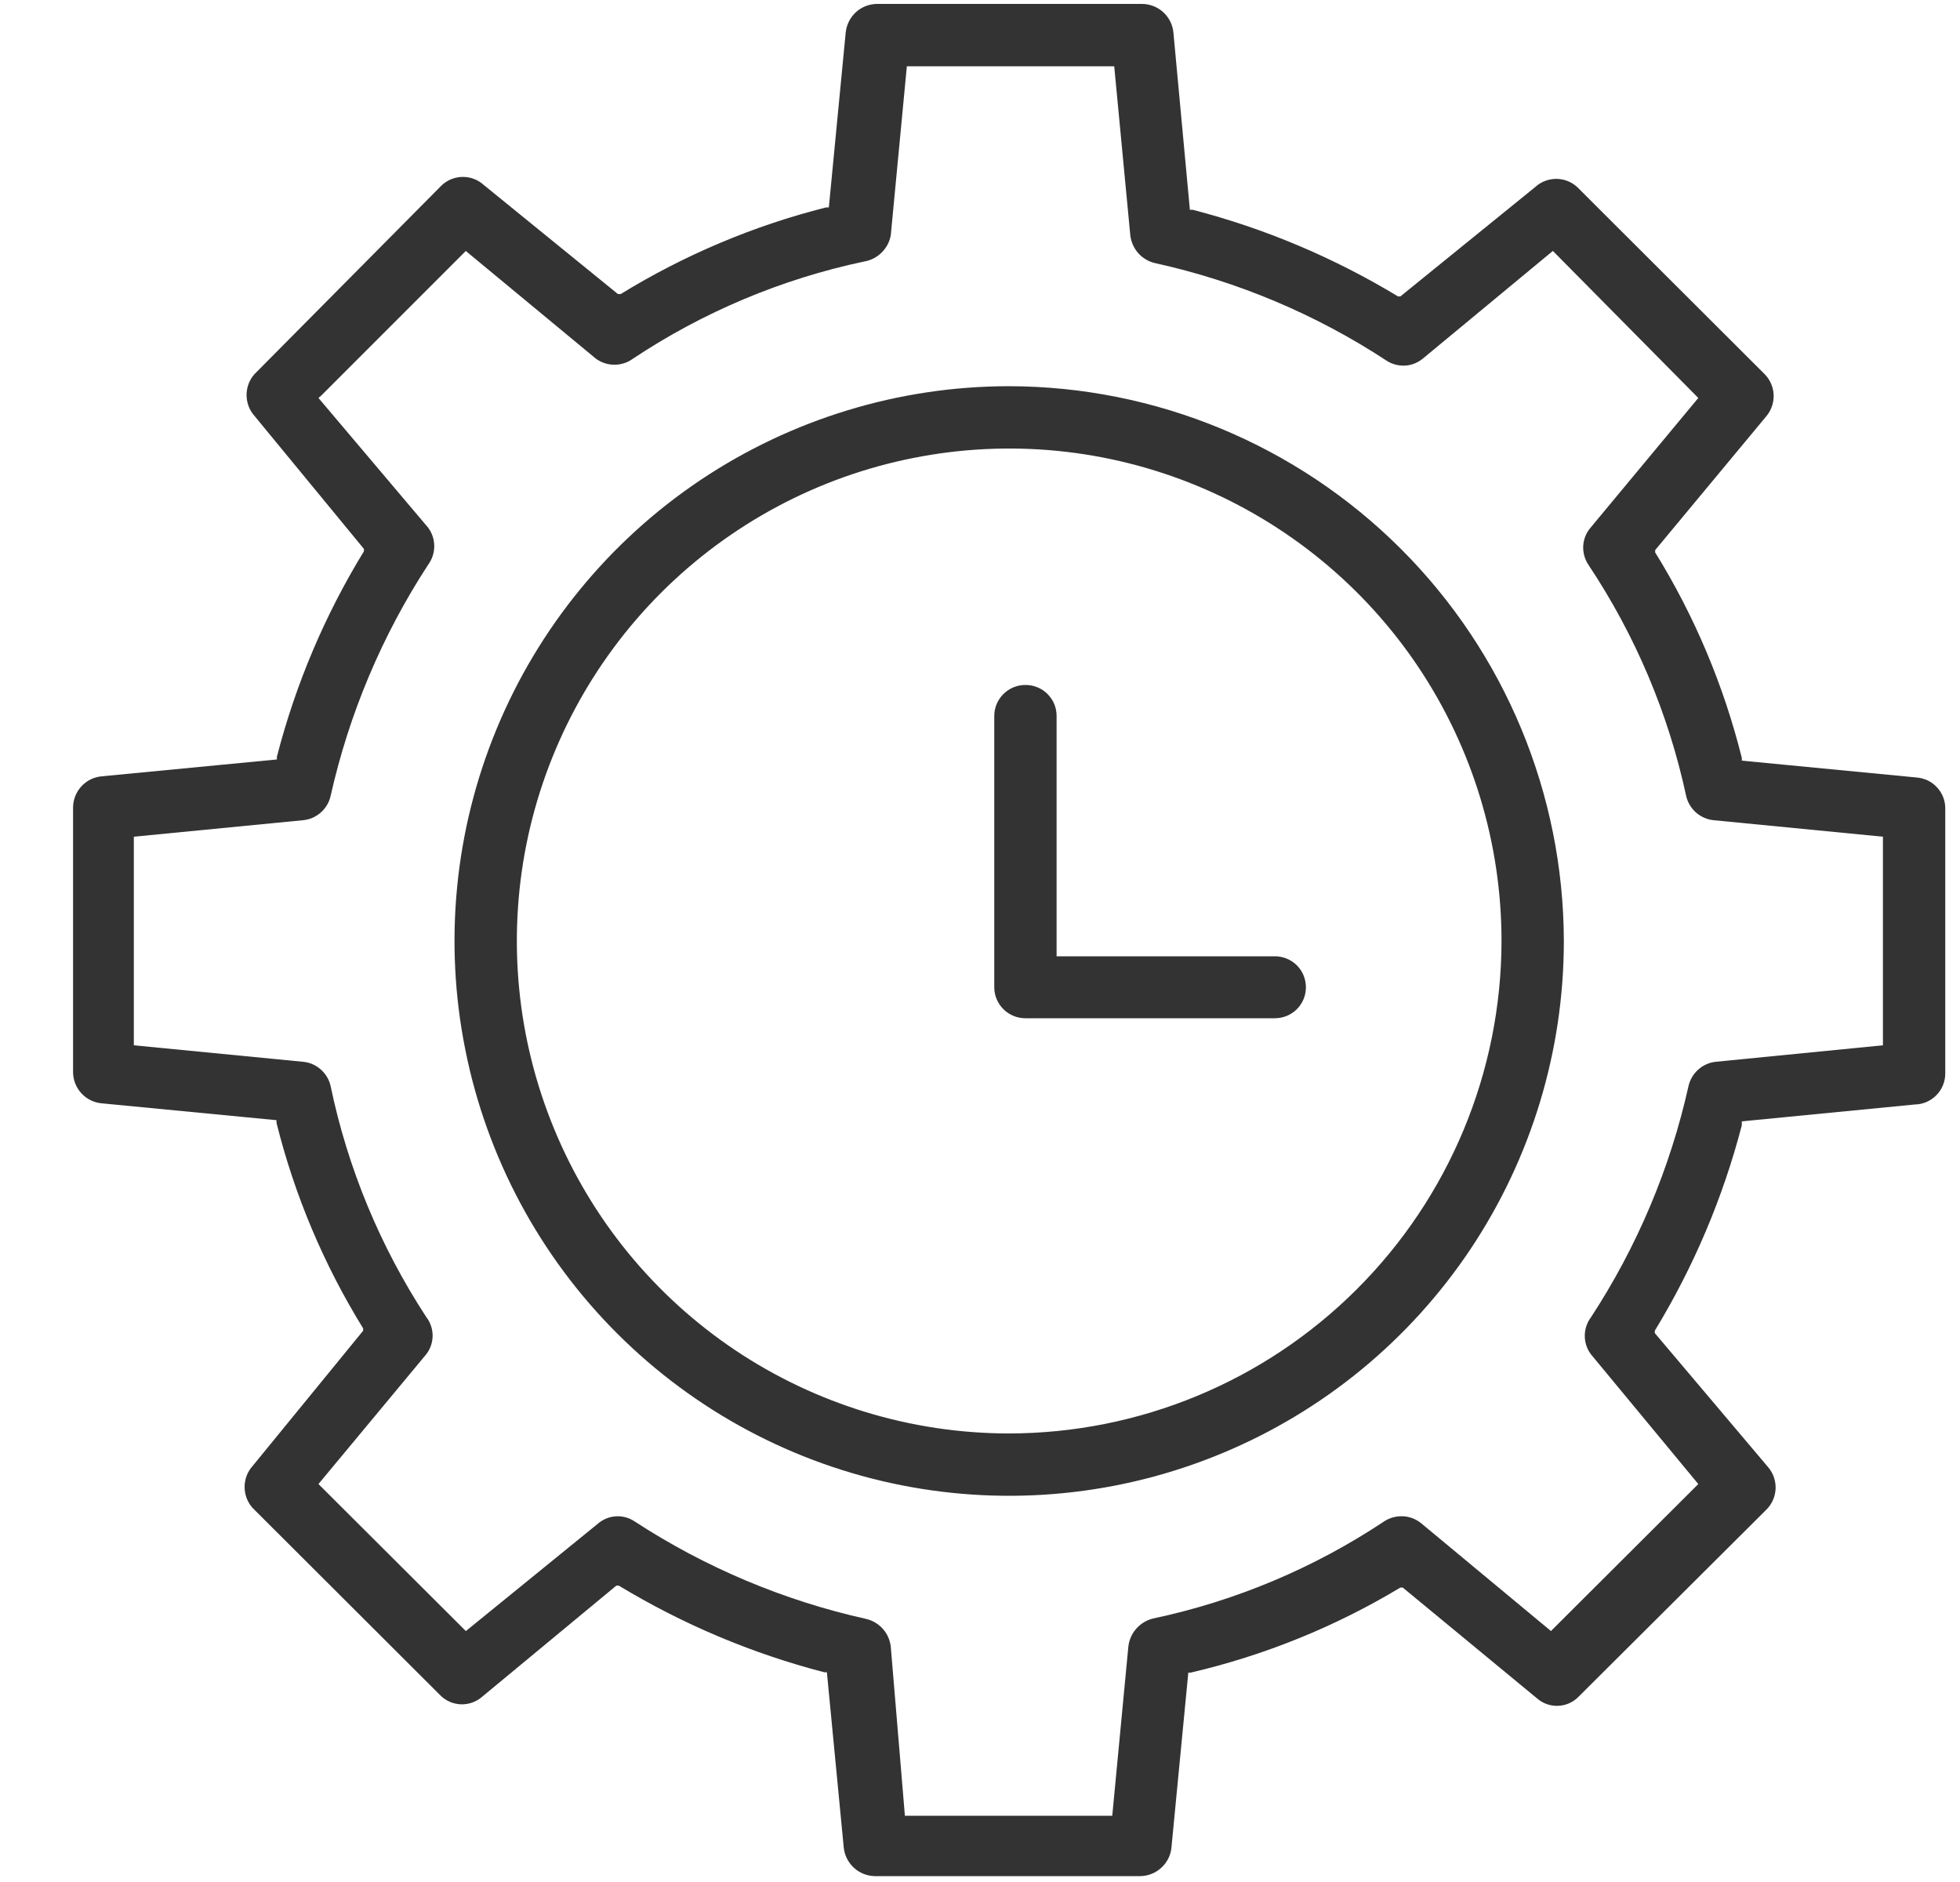 <svg width="25" height="24" viewBox="0 0 25 24" fill="none" xmlns="http://www.w3.org/2000/svg">
<g clip-path="url(#clip0_972_21198)">
<path d="M24.812 13.69V10.31C24.813 10.21 24.775 10.114 24.707 10.041C24.64 9.967 24.547 9.923 24.447 9.915L22.217 9.7V9.665C21.986 8.74 21.614 7.856 21.112 7.045V7.015L22.532 5.305C22.595 5.229 22.627 5.131 22.623 5.033C22.618 4.934 22.577 4.84 22.507 4.77L20.117 2.385C20.044 2.318 19.949 2.281 19.85 2.281C19.751 2.281 19.655 2.318 19.582 2.385L17.862 3.78H17.832C17.017 3.287 16.135 2.914 15.212 2.675H15.177L14.967 0.415C14.958 0.316 14.912 0.225 14.839 0.157C14.766 0.09 14.671 0.052 14.572 0.05H11.182C11.083 0.052 10.988 0.09 10.915 0.157C10.843 0.225 10.797 0.316 10.787 0.415L10.572 2.645H10.537C9.613 2.878 8.73 3.251 7.917 3.75H7.882L6.172 2.36C6.099 2.293 6.004 2.256 5.905 2.256C5.806 2.256 5.71 2.293 5.637 2.36L3.247 4.77C3.181 4.843 3.145 4.939 3.145 5.037C3.145 5.136 3.181 5.232 3.247 5.305L4.642 7V7.03C4.144 7.843 3.77 8.726 3.532 9.65V9.685L1.297 9.9C1.198 9.909 1.106 9.954 1.039 10.027C0.971 10.1 0.933 10.196 0.932 10.295V13.675C0.933 13.774 0.971 13.87 1.039 13.943C1.106 14.016 1.198 14.061 1.297 14.07L3.527 14.285V14.32C3.758 15.245 4.131 16.129 4.632 16.94V16.97L3.222 18.695C3.156 18.768 3.12 18.864 3.12 18.962C3.12 19.061 3.156 19.157 3.222 19.23L5.612 21.615C5.681 21.687 5.775 21.729 5.875 21.734C5.974 21.738 6.072 21.705 6.147 21.64L7.862 20.22H7.892C8.707 20.713 9.59 21.086 10.512 21.325H10.547L10.762 23.56C10.772 23.659 10.818 23.75 10.89 23.817C10.963 23.885 11.058 23.923 11.157 23.925H14.547C14.646 23.923 14.741 23.885 14.814 23.817C14.887 23.75 14.933 23.659 14.942 23.56L15.157 21.33H15.187C16.13 21.11 17.033 20.744 17.862 20.245H17.892L19.607 21.66C19.682 21.725 19.779 21.758 19.877 21.753C19.976 21.749 20.069 21.706 20.137 21.635L22.532 19.25C22.602 19.18 22.643 19.086 22.648 18.987C22.652 18.889 22.62 18.791 22.557 18.715L21.107 17V16.97C21.603 16.155 21.977 15.273 22.217 14.35V14.3L24.422 14.085C24.526 14.084 24.625 14.041 24.698 13.967C24.771 13.894 24.812 13.794 24.812 13.69ZM24.017 13.33L21.887 13.54C21.804 13.548 21.725 13.583 21.662 13.639C21.6 13.694 21.556 13.768 21.537 13.85C21.303 14.9 20.881 15.9 20.292 16.8C20.241 16.868 20.214 16.95 20.214 17.035C20.214 17.12 20.241 17.202 20.292 17.27L21.662 18.925L21.632 18.955L19.782 20.8L19.747 20.77L18.127 19.425C18.062 19.372 17.981 19.34 17.896 19.336C17.812 19.332 17.728 19.354 17.657 19.4C16.761 19.996 15.76 20.417 14.707 20.64C14.624 20.66 14.549 20.706 14.493 20.77C14.436 20.834 14.401 20.915 14.392 21L14.187 23.155H11.542L11.362 21C11.353 20.916 11.318 20.836 11.261 20.772C11.205 20.709 11.13 20.664 11.047 20.645C9.996 20.411 8.995 19.989 8.092 19.4C8.022 19.354 7.939 19.331 7.855 19.337C7.771 19.342 7.691 19.375 7.627 19.43L5.942 20.8L4.062 18.925L5.437 17.27C5.49 17.202 5.518 17.118 5.518 17.032C5.518 16.947 5.49 16.863 5.437 16.795C4.85 15.898 4.436 14.899 4.217 13.85C4.199 13.767 4.154 13.693 4.09 13.637C4.027 13.581 3.947 13.547 3.862 13.54L1.707 13.33V10.67L3.862 10.46C3.947 10.453 4.027 10.418 4.09 10.363C4.154 10.307 4.199 10.233 4.217 10.15C4.453 9.1 4.874 8.101 5.462 7.2C5.512 7.132 5.539 7.049 5.539 6.965C5.539 6.881 5.512 6.798 5.462 6.73L4.062 5.075L4.097 5.045L5.942 3.2L5.977 3.23L7.602 4.575C7.671 4.625 7.753 4.651 7.837 4.651C7.922 4.651 8.004 4.625 8.072 4.575C8.968 3.979 9.969 3.558 11.022 3.335C11.107 3.321 11.184 3.281 11.245 3.221C11.306 3.161 11.347 3.084 11.362 3L11.567 0.845H14.212L14.417 3C14.427 3.085 14.462 3.164 14.518 3.228C14.575 3.291 14.649 3.336 14.732 3.355C15.785 3.587 16.786 4.009 17.687 4.6C17.758 4.646 17.841 4.667 17.925 4.662C18.009 4.657 18.088 4.624 18.152 4.57L19.807 3.2L21.662 5.075L20.287 6.73C20.231 6.795 20.199 6.877 20.194 6.963C20.19 7.049 20.214 7.134 20.262 7.205C20.858 8.1 21.281 9.099 21.507 10.15C21.526 10.233 21.571 10.307 21.634 10.363C21.698 10.418 21.778 10.453 21.862 10.46L24.017 10.67V13.33Z" fill="#333333"/>
<path d="M12.862 4.925C11.463 4.927 10.097 5.344 8.934 6.122C7.772 6.901 6.867 8.006 6.333 9.299C5.799 10.592 5.66 12.015 5.935 13.386C6.209 14.758 6.883 16.018 7.873 17.006C8.863 17.995 10.124 18.668 11.496 18.94C12.868 19.212 14.29 19.071 15.582 18.535C16.874 18 17.979 17.093 18.756 15.93C19.533 14.766 19.947 13.399 19.947 12C19.943 10.123 19.195 8.324 17.867 6.998C16.539 5.672 14.739 4.926 12.862 4.925ZM12.862 18.28C11.621 18.278 10.408 17.908 9.376 17.217C8.345 16.526 7.541 15.544 7.068 14.396C6.594 13.249 6.471 11.986 6.714 10.769C6.958 9.551 7.557 8.433 8.435 7.556C9.314 6.679 10.433 6.081 11.651 5.84C12.869 5.598 14.131 5.723 15.278 6.199C16.425 6.675 17.405 7.48 18.095 8.512C18.784 9.545 19.152 10.758 19.152 12C19.15 13.666 18.486 15.264 17.306 16.441C16.127 17.619 14.529 18.28 12.862 18.28Z" fill="#333333"/>
<path d="M13.077 8.735C12.973 8.735 12.872 8.777 12.798 8.851C12.724 8.925 12.682 9.025 12.682 9.13V12.59C12.682 12.695 12.724 12.795 12.798 12.869C12.872 12.943 12.973 12.985 13.077 12.985H16.262C16.367 12.985 16.468 12.943 16.542 12.869C16.616 12.795 16.657 12.695 16.657 12.59C16.657 12.485 16.616 12.385 16.542 12.311C16.468 12.237 16.367 12.195 16.262 12.195H13.477V9.13C13.477 9.078 13.467 9.026 13.447 8.978C13.427 8.929 13.397 8.886 13.36 8.849C13.323 8.812 13.279 8.783 13.23 8.764C13.182 8.744 13.13 8.734 13.077 8.735Z" fill="#333333"/>
</g>
<defs>
<clipPath id="clip0_972_21198">
<rect width="24" height="24" fill="white" transform="translate(0.862)"/>
</clipPath>
</defs>
</svg>
